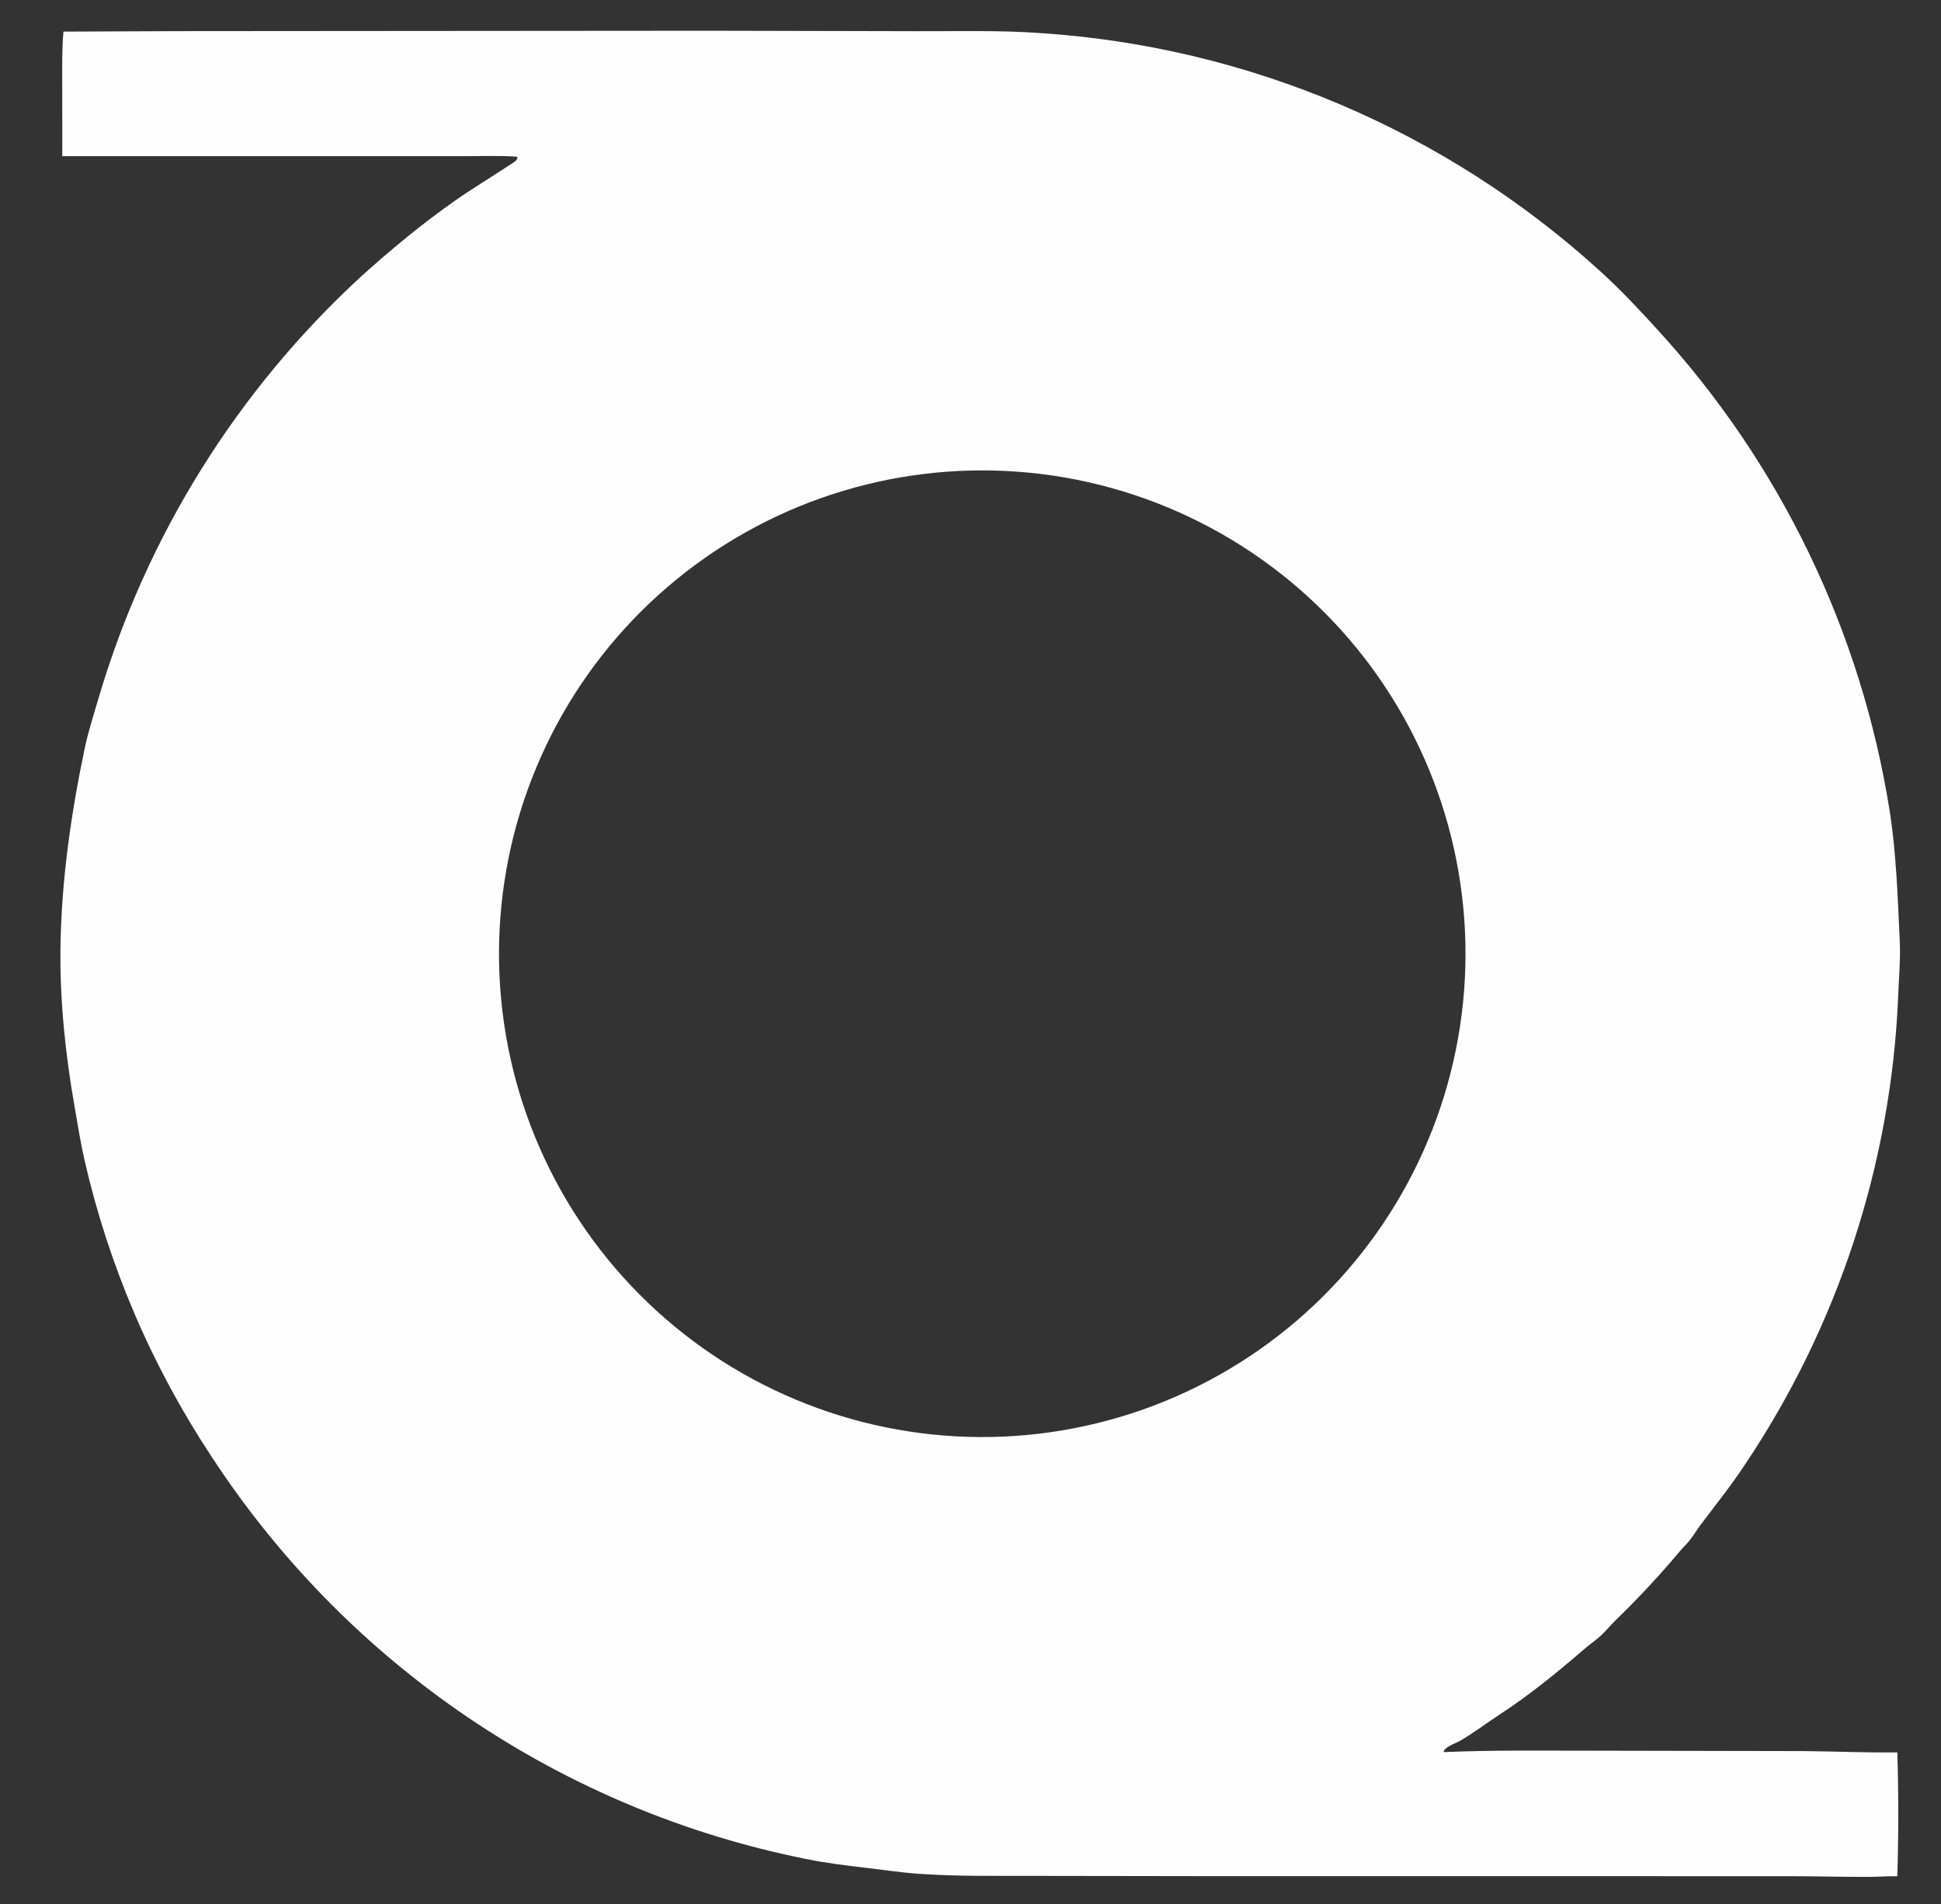 <?xml version="1.0" encoding="UTF-8"?>
<svg data-bbox="64.977 33.056 1978.912 1985.712" height="2048" width="2088" xmlns="http://www.w3.org/2000/svg" data-type="color">
    <rect width="100%" height="100%" fill="#333333" stroke="none"/>
    <g>
        <path d="m190.121 33.5 571.887-.444 223.846.495c43.966.169 88.866-1.14 132.746 1.98q10.4.677 20.78 1.572 10.38.896 20.73 2.01 10.36 1.112 20.7 2.444 10.33 1.33 20.63 2.879 10.3 1.547 20.57 3.312t20.5 3.744 20.41 4.174q10.19 2.195 20.32 4.603 10.14 2.408 20.22 5.029 10.09 2.62 20.11 5.452 10.03 2.832 19.99 5.875 9.97 3.042 19.86 6.293 9.9 3.252 19.73 6.71t19.58 7.123 19.43 7.533q9.67 3.869 19.26 7.94 9.59 4.072 19.09 8.344t18.91 8.743 18.73 9.138q9.31 4.668 18.53 9.531 9.21 4.862 18.32 9.917 9.11 5.056 18.11 10.301 9 5.246 17.89 10.68t17.66 11.053q8.78 5.62 17.43 11.422t17.18 11.787q8.53 5.983 16.93 12.144t16.67 12.498 16.41 12.846q8.13 6.509 16.13 13.188 7.99 6.679 15.85 13.524 7.85 6.846 15.56 13.855c22.01 19.84 42.76 42.035 62.67 63.933q6.14 6.707 12.15 13.526 6.02 6.818 11.91 13.745t11.65 13.959q5.76 7.033 11.39 14.17 5.64 7.137 11.14 14.375t10.87 14.576 10.61 14.771q5.23 7.434 10.33 14.962t10.06 15.148 9.78 15.329 9.5 15.505 9.21 15.675q4.54 7.88 8.93 15.841t8.64 16.001q4.24 8.039 8.34 16.155t8.05 16.305 7.75 16.449 7.45 16.588 7.15 16.72q3.49 8.393 6.84 16.848 3.34 8.456 6.53 16.97 3.18 8.515 6.22 17.086 3.03 8.572 5.91 17.197 2.87 8.625 5.59 17.302t5.28 17.4q2.56 8.725 4.96 17.494t4.64 17.582 4.32 17.663q2.07 8.851 3.99 17.739t3.67 17.808q1.76 8.922 3.35 17.873t3.02 17.931c7.3 46.655 8.69 93.42 10.92 140.469.94 19.87-1.04 39.39-1.71 59.22q-.35 8.39-.84 16.77-.5 8.39-1.13 16.76-.64 8.37-1.42 16.73t-1.71 16.71q-.92 8.34-1.99 16.67t-2.28 16.64-2.57 16.6q-1.35 8.29-2.85 16.55-1.49 8.26-3.13 16.5-1.64 8.23-3.42 16.44-1.77 8.21-3.69 16.38-1.92 8.18-3.98 16.32t-4.26 16.24q-2.2 8.11-4.54 16.17-2.34 8.07-4.81 16.09-2.48 8.02-5.09 16-2.62 7.98-5.37 15.92-2.75 7.93-5.64 15.82-2.88 7.88-5.9 15.72-3.02 7.83-6.18 15.61-3.16 7.79-6.44 15.51-3.29 7.73-6.71 15.4-3.43 7.67-6.98 15.27-3.55 7.61-7.23 15.16-3.69 7.55-7.5 15.03t-7.75 14.9q-3.94 7.41-8 14.76-4.07 7.35-8.26 14.62-4.19 7.28-8.51 14.48t-8.76 14.33-9 14.18-9.24 14.02c-14.53 22.03-30.96 42.56-46.84 63.58-4.21 5.58-7.8 11.62-12.1 17.14-3.18 4.08-7.11 7.59-10.44 11.58-22.07 26.42-44.56 50.45-69.24 74.45-5.69 5.54-10.92 12.11-16.76 17.34-5.41 4.85-11.5 8.98-17.01 13.73-28.99 25.01-58.87 49.44-90.99 70.37-14 9.12-27.85 19.7-42.21 28.08-5.12 2.98-13.57 5.46-17.29 10.04-1.06 1.31-.81.71-.58 2.42 53.52-2.29 107.42-1.46 161-1.51l225.51.42c33.75.32 67.46 1.77 101.2 1.41q2.05 66.61 0 133.23c-10.07-.27-19.96.63-30 .67-29.45.1-59.01-.78-88.5-.76l-609.72-.02-195.04-.28c-42.65-.21-85.8.75-128.364-2.18-19.225-1.31-38.364-4.25-57.497-6.47-21.939-2.55-43.386-5.16-65.05-9.6q-12.157-2.44-24.25-5.18-12.093-2.73-24.115-5.77t-23.963-6.38q-11.942-3.33-23.797-6.96t-23.617-7.56q-11.762-3.92-23.422-8.14t-23.212-8.72q-11.552-4.51-22.989-9.3-11.436-4.79-22.75-9.86t-22.498-10.43q-11.184-5.35-22.232-10.98t-21.952-11.53-21.659-12.07-21.352-12.61q-10.598-6.43-21.032-13.13-10.435-6.7-20.7-13.66-10.264-6.95-20.353-14.16t-19.996-14.66q-9.906-7.46-19.624-15.16t-19.242-15.64-18.847-16.11q-9.324-8.18-18.442-16.58t-18.023-17.03-17.594-17.47q-8.689-8.85-17.155-17.91t-16.705-18.32q-8.238-9.27-16.244-18.74t-15.773-19.13-15.293-19.52q-7.525-9.85-14.803-19.89t-14.305-20.26q-7.026-10.21-13.796-20.6-6.003-9.09-11.8-18.31t-11.387-18.57-10.967-18.82q-5.378-9.48-10.542-19.07t-10.111-19.29q-4.947-9.71-9.676-19.52-4.728-9.81-9.235-19.73-4.507-9.91-8.79-19.93-4.284-10.01-8.341-20.12t-7.887-20.31-7.429-20.48-6.968-20.64-6.503-20.79-6.035-20.93-5.563-21.06q-2.664-10.56-5.09-21.18c-4.25-18.78-7.179-37.73-10.508-56.67-9.902-56.33-16.026-114.47-15.214-171.72 1.015-71.57 11.172-142.229 25.692-212.194 3.964-19.097 10.038-37.923 15.531-56.624q2.391-8.084 4.917-16.127 2.527-8.042 5.189-16.041t5.458-15.952 5.726-15.858 5.993-15.758q3.063-7.855 6.257-15.656 3.195-7.801 6.521-15.548t6.782-15.435q3.456-7.69 7.041-15.319t7.298-15.199q3.713-7.568 7.553-15.073 3.841-7.504 7.807-14.943t8.057-14.81 8.306-14.672 8.552-14.53 8.796-14.384 9.036-14.233q4.579-7.078 9.276-14.079 4.697-7 9.512-13.92 4.814-6.92 9.744-13.758 4.931-6.839 9.976-13.592t10.203-13.422 10.428-13.248 10.65-13.071q5.38-6.49 10.869-12.889t11.084-12.703q5.596-6.306 11.297-12.516t11.506-12.323 11.713-12.127 11.915-11.928 12.114-11.725 12.311-11.52c31.854-28.795 65.76-56.889 100.91-81.549 19.594-13.747 40.041-25.868 59.897-39.118 3.04-2.029 6.963-3.713 7.708-7.358l-1.121-1.153c-19.556-1.307-39.598-.472-59.204-.473l-104.449-.006-324.898-.017-.041-76.257c0-19.255-.392-38.534 1.298-57.734zM1092.4 1544.43q12.74-.88 25.43-2.38 12.68-1.51 25.27-3.63 12.6-2.13 25.07-4.87 12.48-2.74 24.8-6.09 12.33-3.35 24.48-7.3 12.14-3.95 24.08-8.49 11.94-4.55 23.64-9.67t23.13-10.82q11.43-5.69 22.58-11.93 11.14-6.25 21.96-13.04 10.82-6.78 21.29-14.09 10.48-7.31 20.58-15.13 10.1-7.81 19.81-16.11 9.7-8.31 18.99-17.08 9.29-8.76 18.13-17.98 8.85-9.21 17.23-18.85t16.28-19.67q7.9-10.04 15.3-20.45 7.39-10.42 14.27-21.18t13.21-21.85q6.34-11.09 12.13-22.48 5.79-11.38 11.01-23.04t9.86-23.56 8.7-24.01q4.05-12.11 7.5-24.41t6.3-24.75q2.84-12.45 5.07-25.03 2.23-12.57 3.84-25.24t2.59-25.41q.99-12.73 1.35-25.5.35-12.77.09-25.54-.27-12.77-1.17-25.509-.9-12.741-2.42-25.423t-3.66-25.274-4.9-25.063q-2.75-12.471-6.12-24.792t-7.33-24.462q-3.97-12.141-8.53-24.072-4.56-11.932-9.7-23.625t-10.85-23.119q-5.7-11.427-11.96-22.559-6.27-11.133-13.07-21.944t-14.12-21.276-15.15-20.557-16.15-19.788q-8.31-9.695-17.09-18.971t-18.01-18.109q-9.22-8.833-18.87-17.202t-19.7-16.255-20.47-15.268-21.19-14.245q-10.78-6.862-21.87-13.186-11.1-6.324-22.5-12.096-11.39-5.772-23.05-10.978-11.67-5.205-23.57-9.831-11.91-4.626-24.03-8.662-12.11-4.036-24.42-7.472-12.3-3.437-24.75-6.264-12.46-2.828-25.04-5.041-12.58-2.212-25.25-3.805t-25.41-2.56q-12.74-.968-25.5-1.309-12.77-.341-25.54-.055t-25.51 1.199q-12.72.911-25.376 2.445-12.659 1.534-25.226 3.686-12.568 2.153-25.015 4.919t-24.744 6.139-24.413 7.345-24.024 8.532-23.576 9.701q-11.669 5.139-23.072 10.844-11.404 5.705-22.513 11.963t-21.9 13.051q-10.789 6.795-21.233 14.11-10.444 7.316-20.516 15.134-10.073 7.819-19.75 16.122-9.677 8.302-18.935 17.07-9.258 8.767-18.075 17.978-8.818 9.21-17.173 18.842t-16.228 19.662-15.245 20.434q-7.371 10.404-14.224 21.157t-13.17 21.828q-6.318 11.076-12.085 22.448-5.766 11.372-10.969 23.013t-9.827 23.524q-4.626 11.882-8.663 23.977t-7.477 24.373-6.273 24.71-5.054 24.988-3.822 25.205-2.583 25.363q-.98 12.713-1.336 25.46-.355 12.74-.086 25.49.27 12.75 1.164 25.47t2.411 25.38 3.652 25.23 4.885 25.02q2.749 12.46 6.105 24.76t7.312 24.42 8.501 24.04q4.545 11.91 9.669 23.59 5.123 11.67 10.813 23.08t11.933 22.53q6.242 11.12 13.022 21.92t14.082 21.25q7.301 10.46 15.106 20.54 7.806 10.08 16.096 19.77t17.045 18.96 17.954 18.1 18.82 17.2 19.641 16.25q10.02 7.89 20.414 15.28 10.394 7.38 21.138 14.25t21.811 13.2 22.433 12.11q11.364 5.78 22.999 11t23.511 9.86 23.966 8.7q12.09 4.05 24.364 7.51 12.273 3.45 24.702 6.3 12.428 2.85 24.982 5.09t25.201 3.85q12.651 1.62 25.361 2.62t25.46 1.37q12.74.37 25.49.12t25.47-1.13" fill="#FEFEFE" data-color="1"/>
    </g>
</svg>
